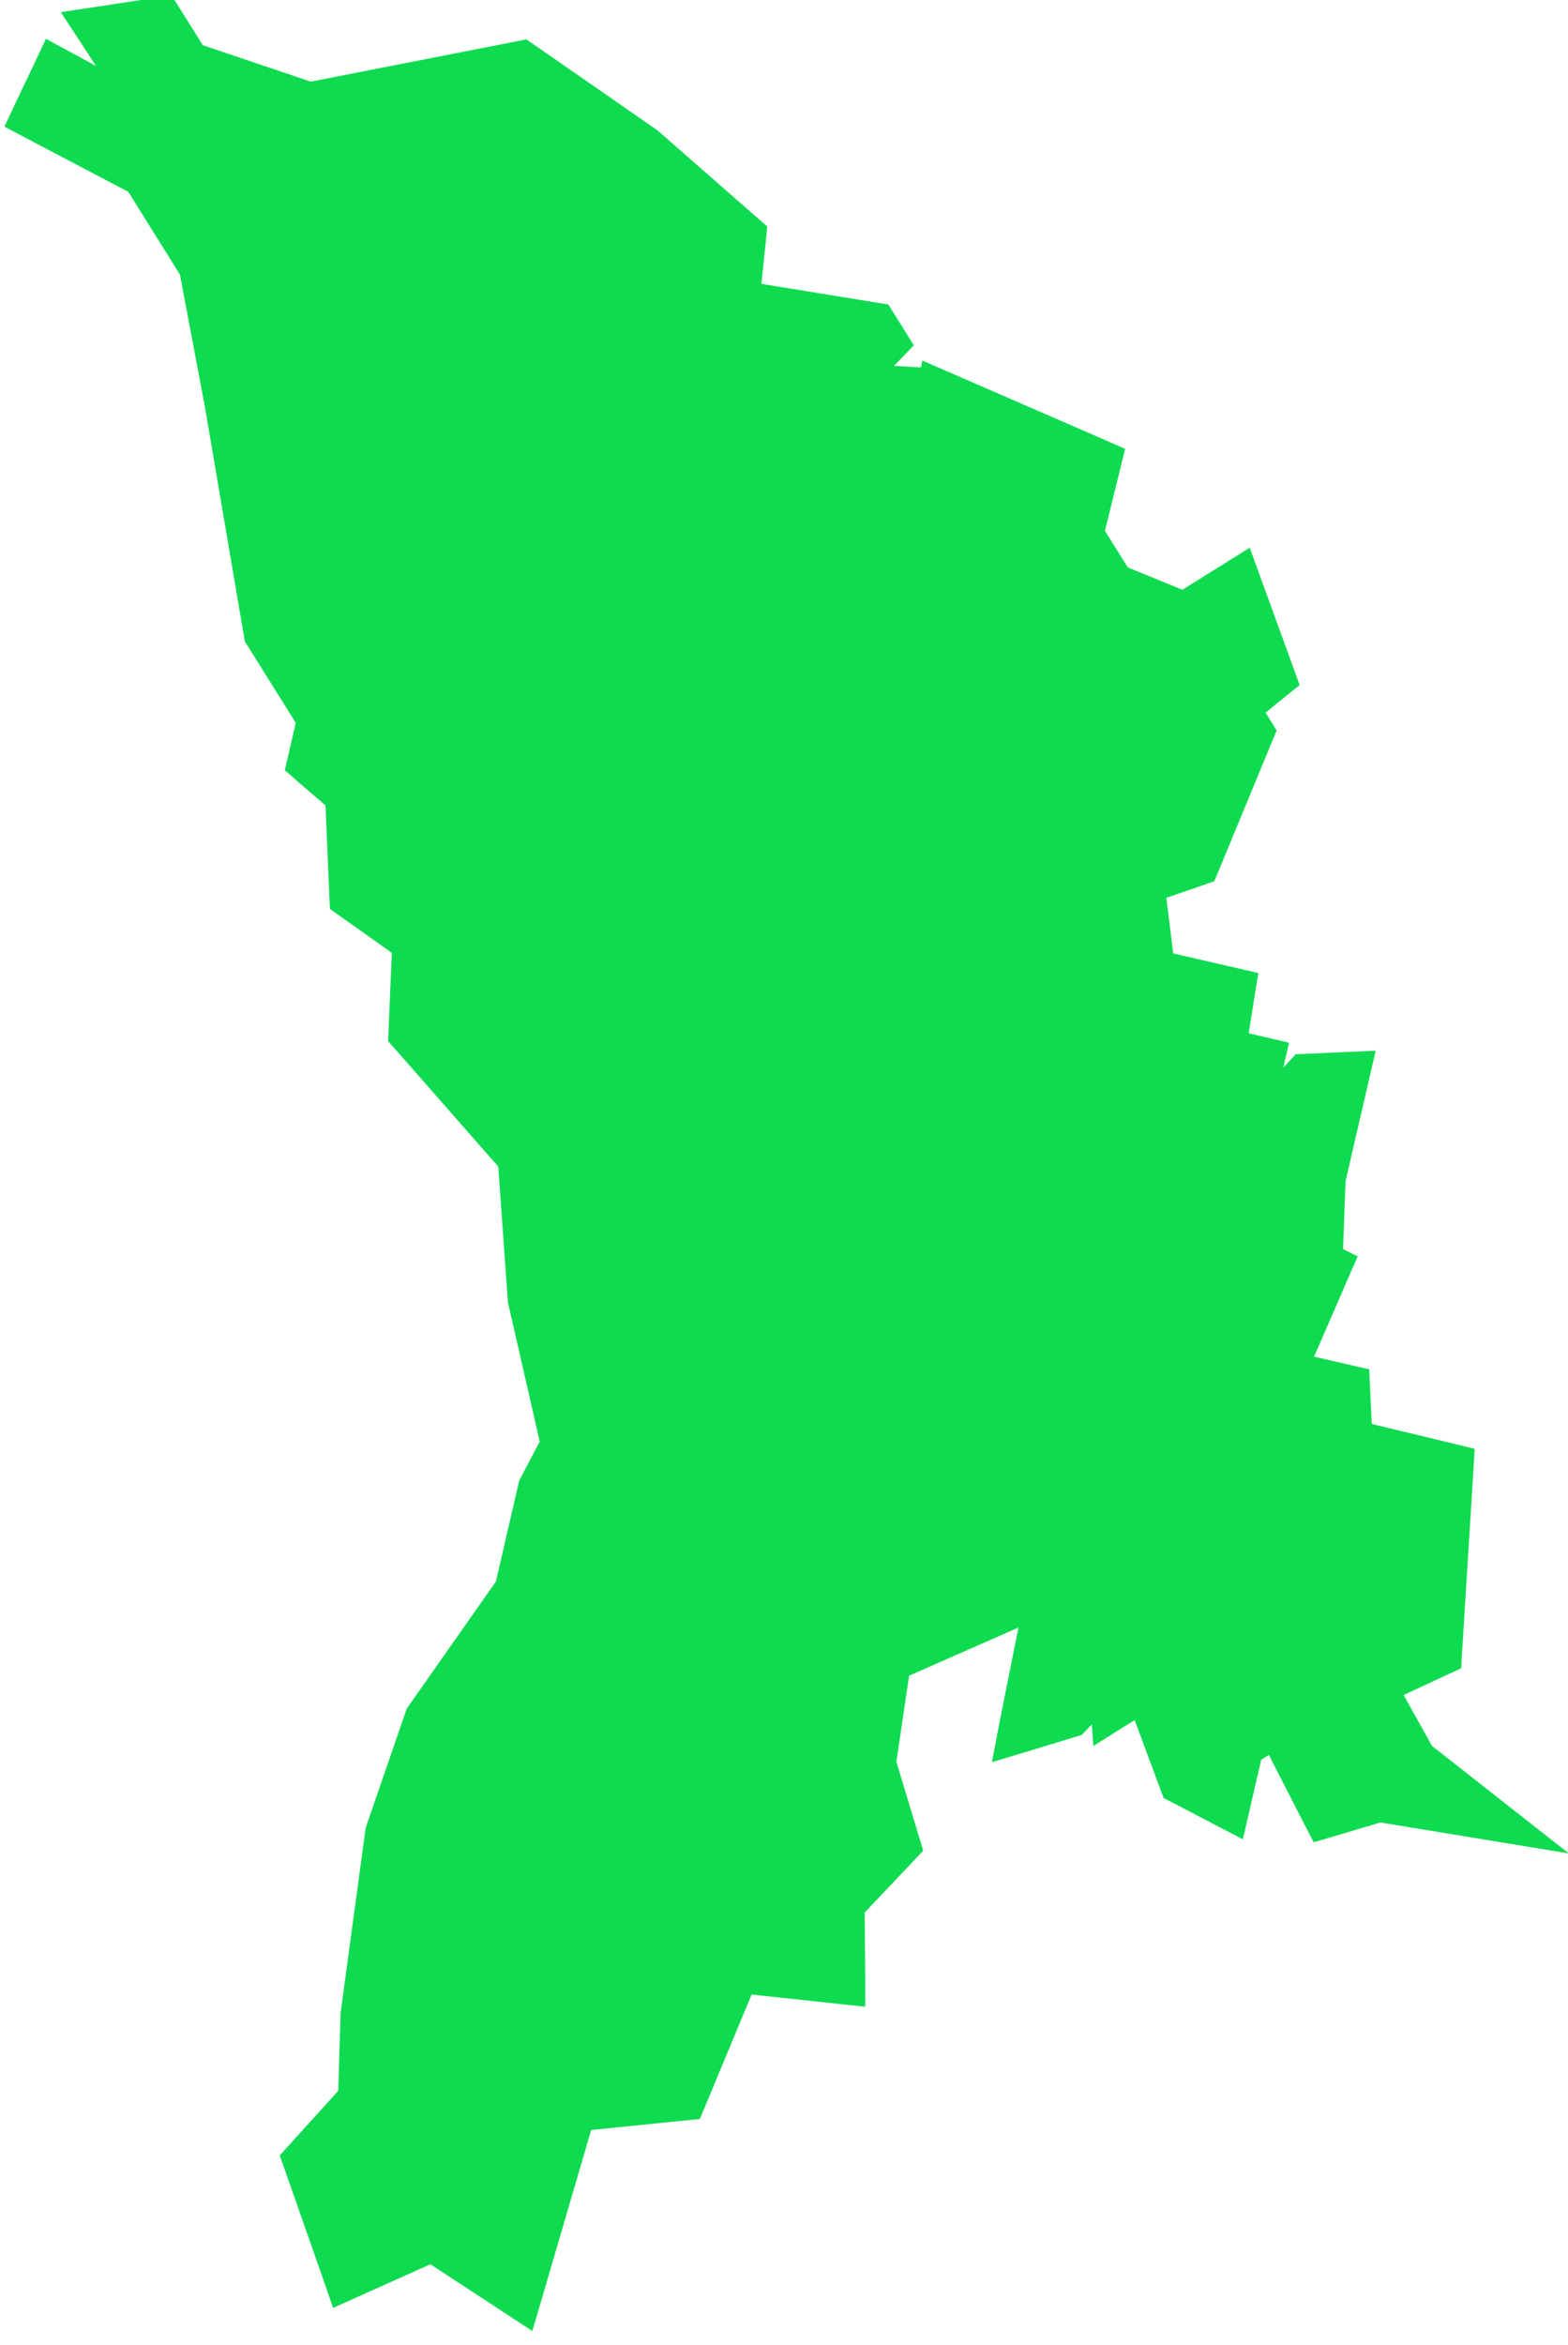 <svg width="99" height="148" viewBox="0 0 99 148" fill="none" xmlns="http://www.w3.org/2000/svg">
<path d="M33.237 2.484L32.62 2.608L19.625 5.152L12.807 2.855L11.35 0.532L10.831 -0.295L9.867 -0.147L6.137 0.421L3.839 0.767L5.112 2.706L6.063 4.164L4.284 3.2L2.901 2.447L2.234 3.867L0.887 6.696L0.282 7.993L1.542 8.66L8.101 12.106L11.362 17.331L12.931 25.644L15.413 40.207L15.463 40.491L15.623 40.739L18.674 45.618L17.983 48.607L18.662 49.2L20.552 50.83L20.799 56.636L20.836 57.364L21.429 57.784L24.739 60.131L24.529 65.109L24.504 65.702L24.9 66.147L31.459 73.62L32.064 82.106V82.217L32.101 82.328L34.077 90.974L32.867 93.272L32.78 93.445L31.31 99.806L25.814 107.637L25.69 107.81L25.616 108.008L23.146 115.185L23.096 115.32L23.072 115.469L21.515 126.944V127.018L21.503 127.092L21.355 131.946L18.254 135.368L17.661 136.023L17.958 136.862L20.502 144.113L21.034 145.645L22.516 144.978L27.172 142.89L31.928 146.003L33.608 147.102L34.176 145.175L37.326 134.417L43.292 133.811L44.181 133.725L44.527 132.91L47.455 125.869L52.976 126.462L54.631 126.635V124.967L54.594 120.694L57.694 117.42L58.287 116.79L58.04 115.963L56.595 111.182L57.398 105.748L64.303 102.709L63.092 108.774L62.623 111.207L64.995 110.491L67.922 109.601L68.293 109.49L68.564 109.206L68.935 108.823L69.034 110.182L71.121 108.873L71.64 108.551L73.27 112.936L73.468 113.468L73.975 113.727L76.766 115.185L78.471 116.074L79.632 111.047L80.114 110.75L82.374 115.16L82.942 116.259L84.128 115.913L87.154 115.012L93.33 116.024L99.049 116.963L94.491 113.381L90.415 110.182L88.624 106.97L91.453 105.649L92.256 105.278L92.305 104.401L93.034 92.679L93.108 91.431L91.897 91.135L86.611 89.863L86.5 87.541L86.45 86.416L82.967 85.614L85.153 80.586L85.721 79.289L84.795 78.82L84.832 77.894L84.956 74.534L86.858 66.307L84.894 66.394L82.423 66.505L81.806 66.53L81.386 66.987L81.028 67.37L81.386 65.801L78.841 65.208L79.224 62.775L79.447 61.404L74.073 60.168L73.641 56.66L76.037 55.833L76.667 55.61L76.927 54.993L80.311 46.803L80.608 46.099L80.2 45.445L79.904 44.975L81.225 43.901L82.053 43.234L81.695 42.233L79.533 36.292L78.903 34.562L77.347 35.538L74.654 37.218L71.208 35.81L69.763 33.5L70.738 29.547L71.035 28.325L69.886 27.818L59.881 23.47L58.238 22.754L58.139 23.186L57.25 23.137L56.447 23.087L56.892 22.63L57.694 21.79L57.077 20.802L56.447 19.789L56.089 19.221L55.422 19.11L48.072 17.912L48.369 15.059L48.443 14.293L47.862 13.786L41.526 8.24L41.464 8.191L41.39 8.141L33.769 2.855L33.25 2.496L33.237 2.484Z" fill="#0EDB50"/>
</svg>
